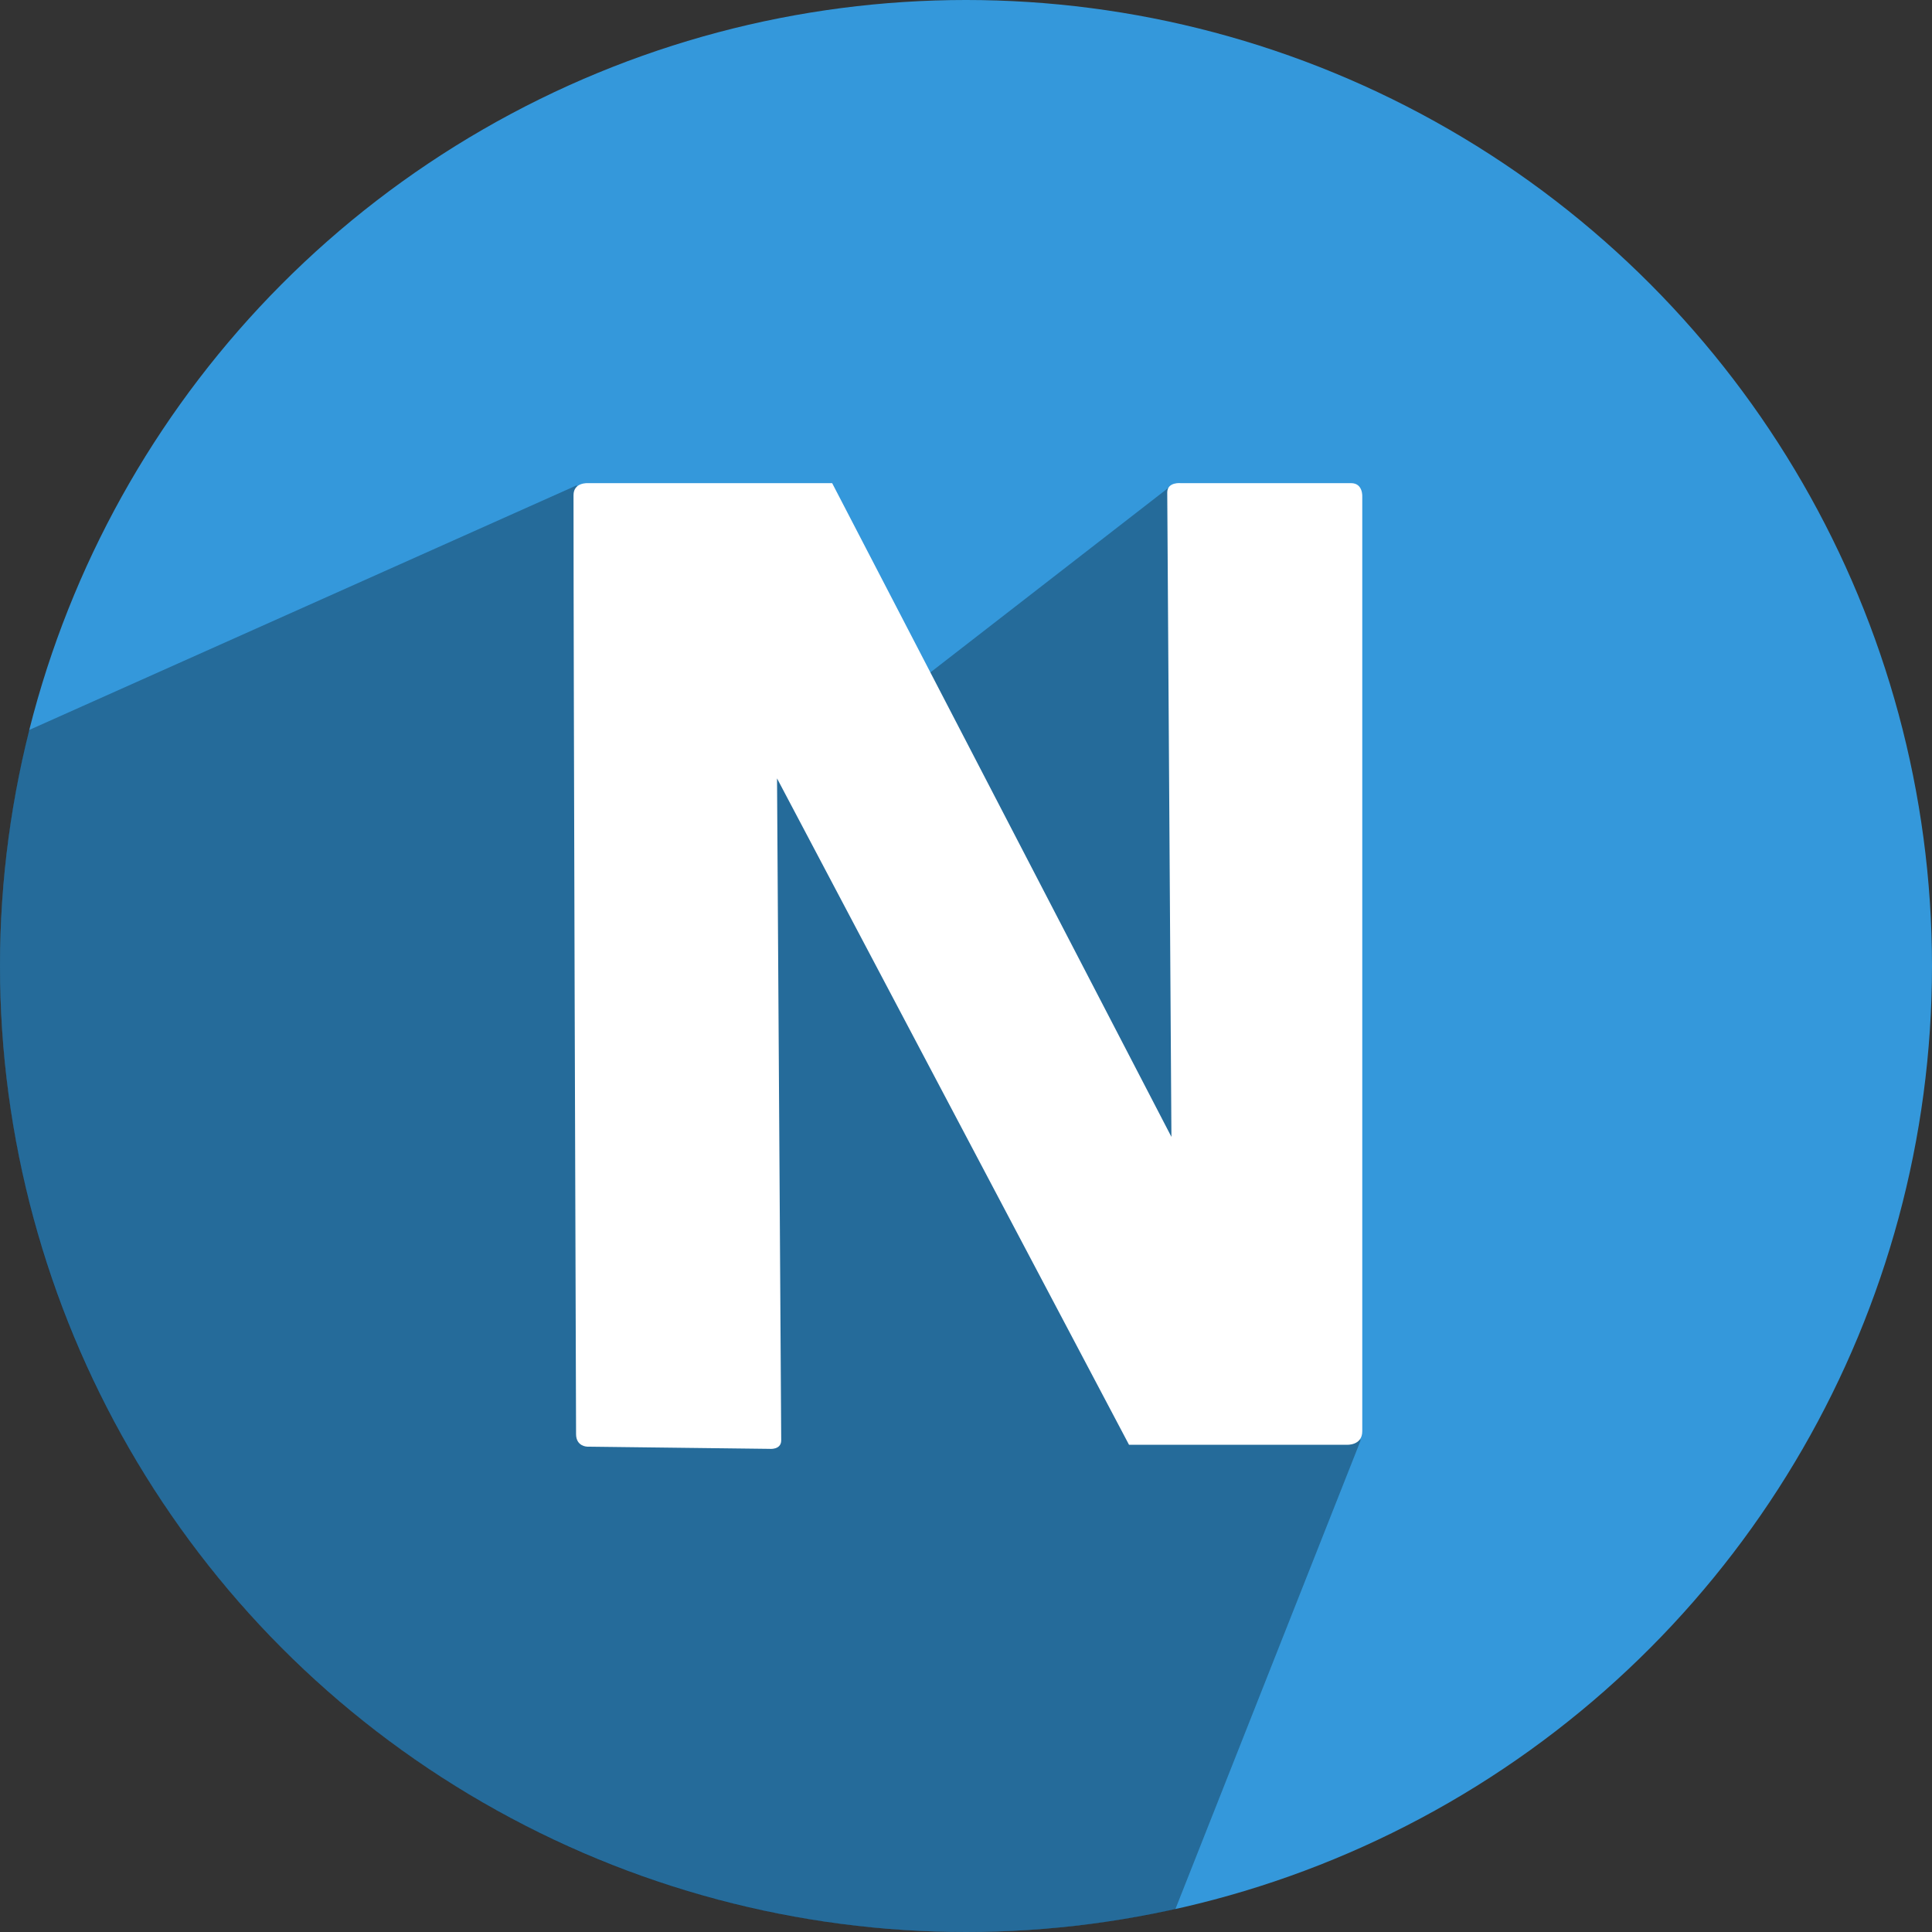 <?xml version="1.0" ?><svg height="512" preserveAspectRatio="xMidYMid" viewBox="0 0 512 512" width="512" xmlns="http://www.w3.org/2000/svg" xmlns:xlink="http://www.w3.org/1999/xlink"><rect x="0" y="0" width="512" height="512" fill="#333333" stroke="none"/><defs><style>
      .cls-1 {
        fill: #3498db;
      }

      .cls-2 {
        fill: #000;
        opacity: 0.3;
      }

      .cls-2, .cls-3 {
        fill-rule: evenodd;
      }

      .cls-3 {
        fill: #fff;
      }
    </style></defs><g><circle class="cls-1" cx="256" cy="256" r="256"/><path class="cls-2" d="M152.809,128.630 L7.690,193.474 C2.667,213.485 -0.000,234.431 -0.000,256.000 C-0.000,397.385 114.615,512.000 256.000,512.000 C275.048,512.000 293.611,509.920 311.473,505.974 L360.553,381.796 L310.000,129.000 L212.000,205.000 L152.809,128.630 Z"/><path class="cls-3" d="M151.989,131.246 C151.974,127.760 155.827,128.042 155.827,128.042 L220.531,128.042 L310.440,301.286 C310.440,301.286 309.470,151.800 309.332,130.545 C309.313,127.622 312.995,128.042 312.995,128.042 C312.995,128.042 347.611,128.042 358.061,128.042 C361.267,128.042 361.014,131.666 361.014,131.666 C361.014,131.666 361.014,348.629 361.014,379.293 C361.014,383.124 356.935,382.879 356.935,382.879 L299.201,382.879 L205.921,206.282 C205.921,206.282 206.898,360.798 207.030,381.673 C207.047,384.334 203.849,383.961 203.849,383.961 L155.639,383.379 C155.639,383.379 152.674,383.364 152.663,380.070 C152.574,354.148 151.989,181.703 151.989,131.246 Z"/></g></svg>